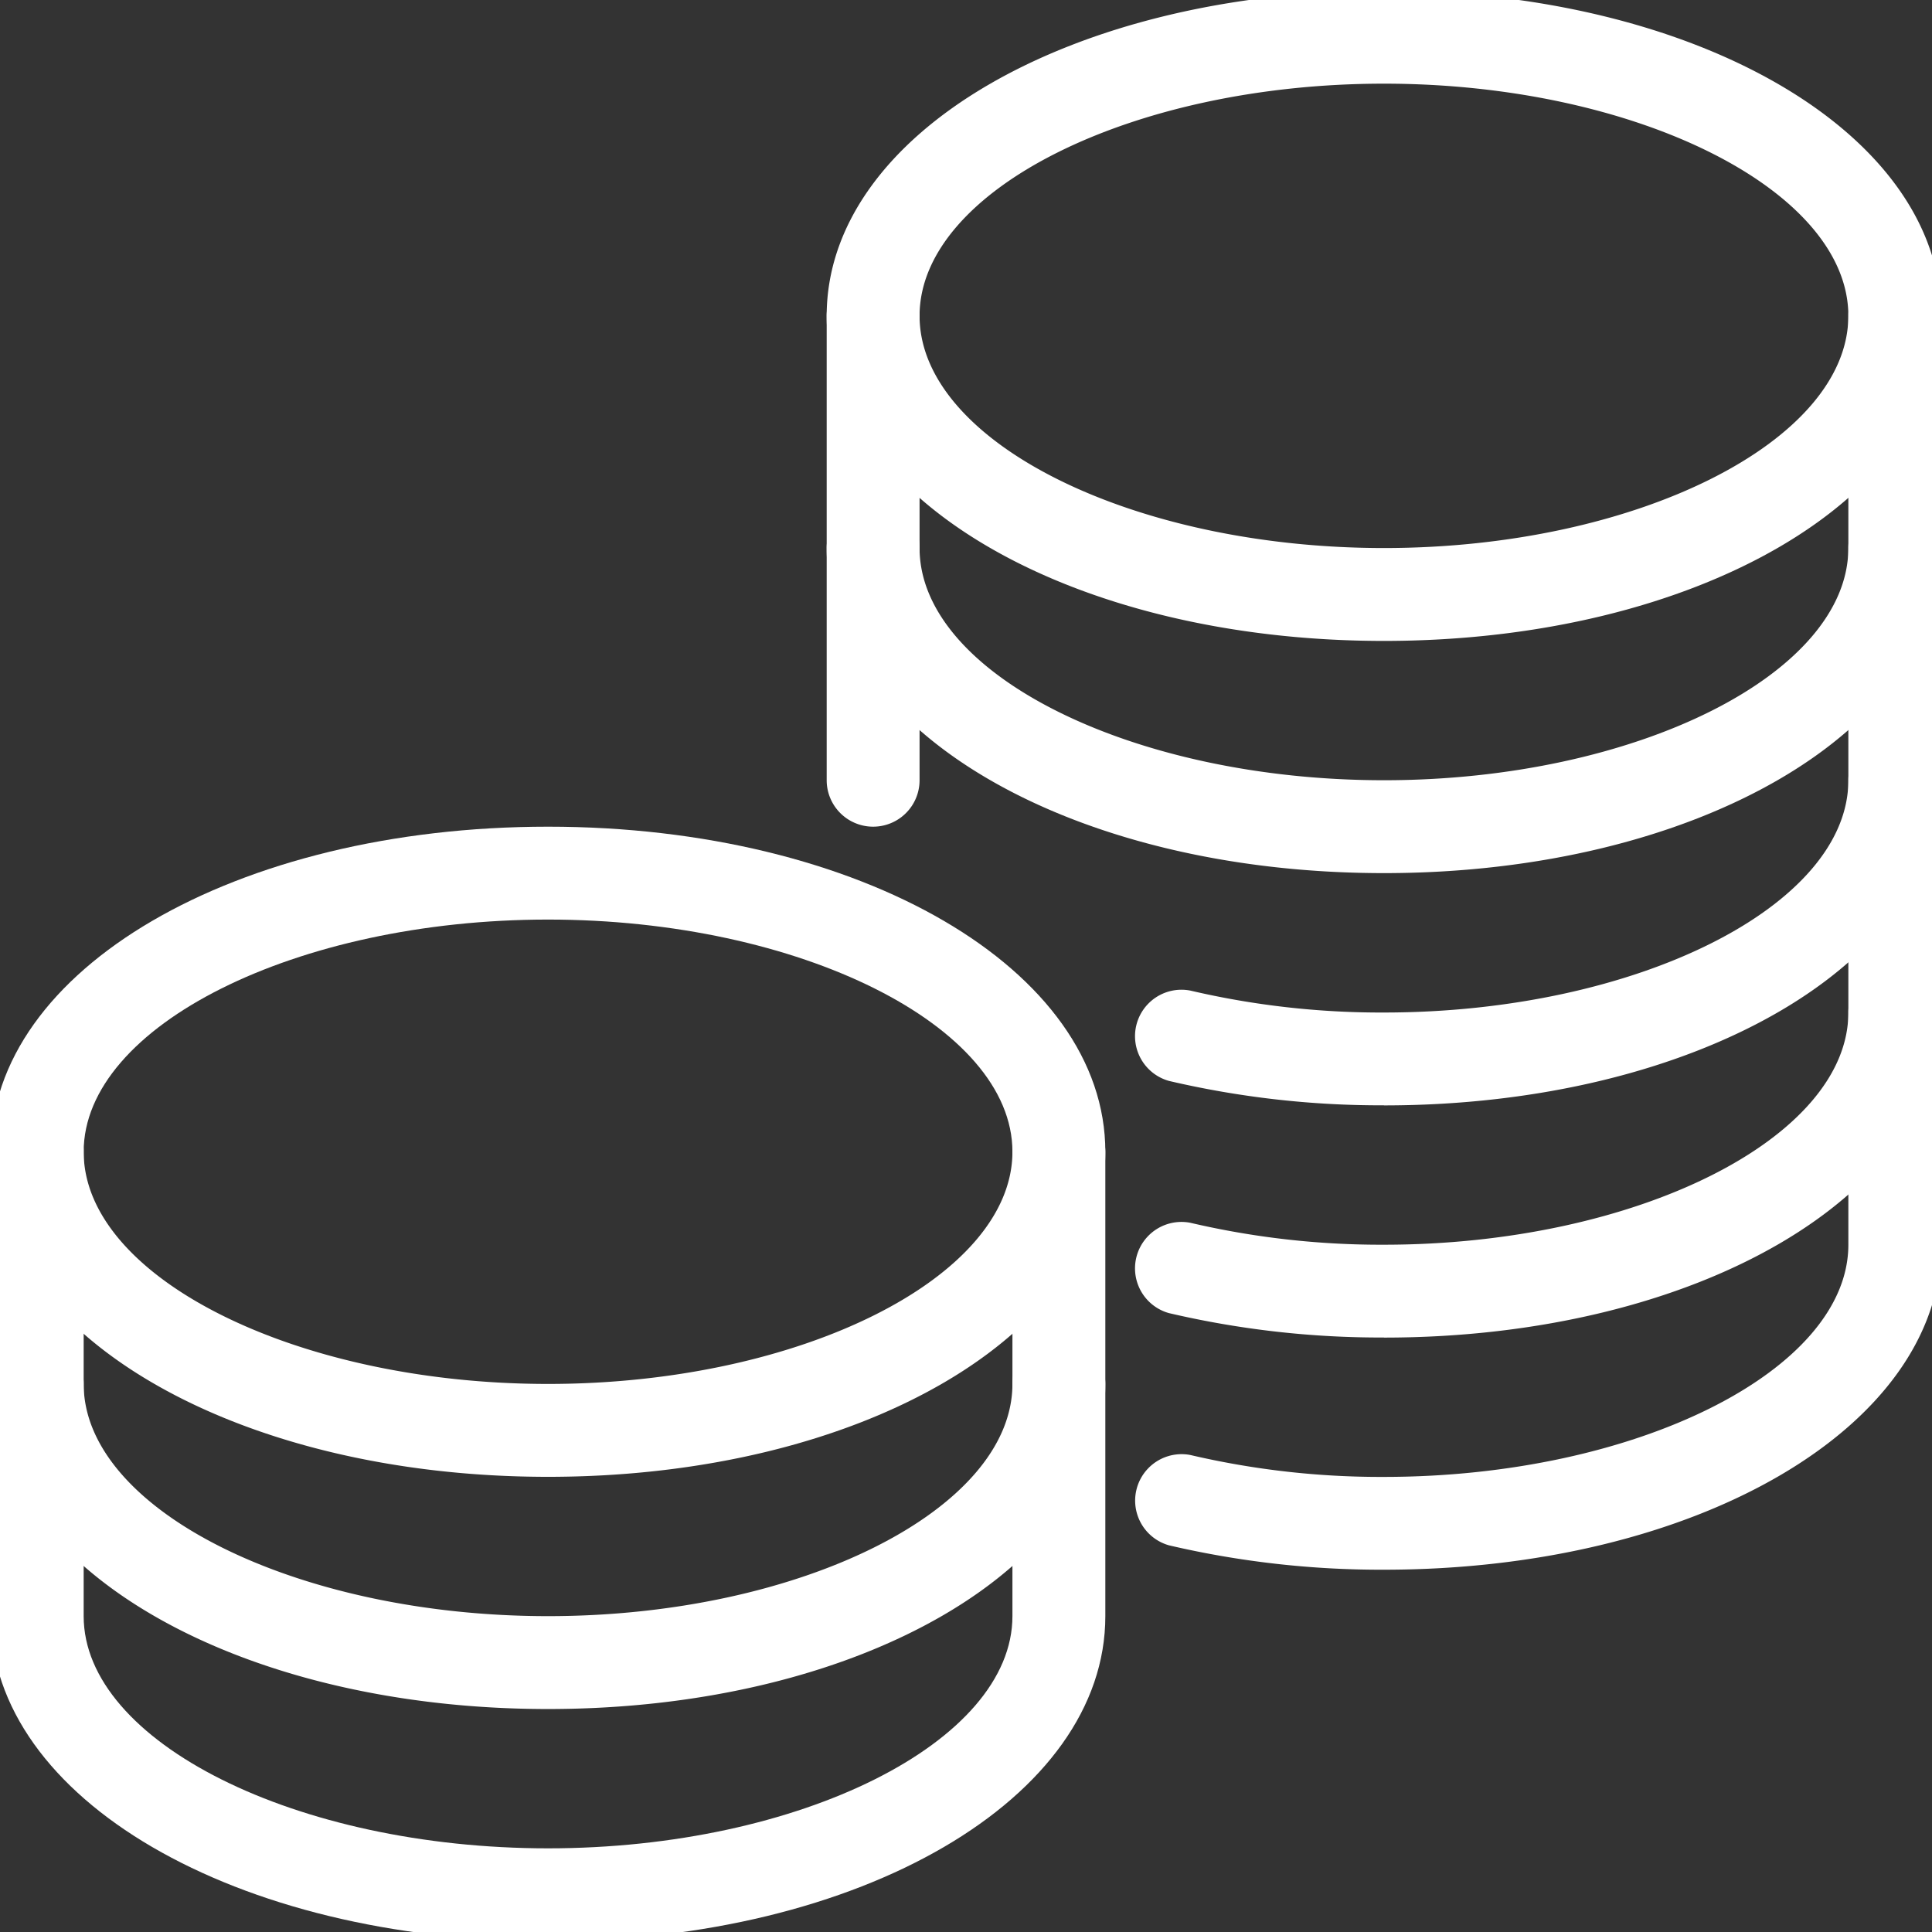 <?xml version="1.0" encoding="UTF-8"?>
<svg xmlns="http://www.w3.org/2000/svg" xmlns:xlink="http://www.w3.org/1999/xlink" width="92" height="92" viewBox="0 0 92 92">
  <rect x="0" y="0" width="92" height="92" fill="#333333" stroke="none"/>
  <defs>
    <clipPath id="clip-path">
      <rect id="Rectangle_221" data-name="Rectangle 221" width="92" height="92" transform="translate(0.439 0.439)" fill="#fff"></rect>
    </clipPath>
  </defs>
  <g id="Group_116" data-name="Group 116" transform="translate(-0.439 -0.439)">
    <g id="Group_115" data-name="Group 115" clip-path="url(#clip-path)">
      <path id="Path_745" data-name="Path 745" d="M44.537,23.691C29.656,23.691,18,16.891,18,8.211a2.211,2.211,0,1,1,4.423,0c0,5.993,10.126,11.057,22.114,11.057S66.65,14.2,66.65,8.211a2.211,2.211,0,0,1,4.423,0c0,8.68-11.656,15.48-26.537,15.48" transform="translate(21.805 7.268)" fill="#fff"></path>
      <path id="Path_746" data-name="Path 746" d="M44.537,28.691c-14.88,0-26.537-6.8-26.537-15.48a2.211,2.211,0,1,1,4.423,0c0,5.993,10.126,11.057,22.114,11.057S66.65,19.2,66.65,13.211a2.211,2.211,0,0,1,4.423,0c0,8.68-11.656,15.48-26.537,15.48" transform="translate(21.805 13.325)" fill="#fff"></path>
      <path id="Path_747" data-name="Path 747" d="M36.542,33.691A44.252,44.252,0,0,1,26.3,32.528a2.212,2.212,0,0,1,1.024-4.3,39.846,39.846,0,0,0,9.219,1.044c11.988,0,22.114-5.064,22.114-11.057a2.211,2.211,0,0,1,4.423,0c0,8.68-11.656,15.48-26.537,15.48" transform="translate(29.799 19.382)" fill="#fff"></path>
      <path id="Path_748" data-name="Path 748" d="M36.542,38.691A44.252,44.252,0,0,1,26.3,37.528a2.212,2.212,0,0,1,1.024-4.3,39.846,39.846,0,0,0,9.219,1.044c11.988,0,22.114-5.064,22.114-11.057a2.211,2.211,0,0,1,4.423,0c0,8.68-11.656,15.48-26.537,15.48" transform="translate(29.799 25.439)" fill="#fff"></path>
      <path id="Path_749" data-name="Path 749" d="M26.537,71.073C11.656,71.073,0,64.273,0,55.593V33.48C0,24.8,11.656,18,26.537,18s26.537,6.8,26.537,15.48V55.593c0,8.68-11.656,15.48-26.537,15.48m0-48.65c-11.986,0-22.114,5.064-22.114,11.057V55.593c0,5.993,10.128,11.057,22.114,11.057S48.65,61.586,48.65,55.593V33.48c0-5.993-10.128-11.057-22.114-11.057" transform="translate(0 21.805)" fill="#fff"></path>
      <path id="Path_750" data-name="Path 750" d="M26.537,41.691C11.656,41.691,0,34.891,0,26.211a2.211,2.211,0,0,1,4.423,0c0,5.993,10.128,11.057,22.114,11.057S48.65,32.2,48.65,26.211a2.211,2.211,0,0,1,4.423,0c0,8.68-11.656,15.48-26.537,15.48" transform="translate(0 29.073)" fill="#fff"></path>
      <path id="Path_751" data-name="Path 751" d="M26.537,46.691C11.656,46.691,0,39.891,0,31.211a2.211,2.211,0,1,1,4.423,0c0,5.993,10.128,11.057,22.114,11.057S48.65,37.2,48.65,31.211a2.211,2.211,0,0,1,4.423,0c0,8.68-11.656,15.48-26.537,15.48" transform="translate(0 35.13)" fill="#fff"></path>
      <path id="Path_752" data-name="Path 752" d="M44.537,75.187A44.371,44.371,0,0,1,34.3,74.026a2.212,2.212,0,0,1,1.024-4.3,39.8,39.8,0,0,0,9.213,1.042c11.988,0,22.114-5.064,22.114-11.057V15.48c0-5.993-10.126-11.057-22.114-11.057S22.423,9.487,22.423,15.48V37.593a2.211,2.211,0,1,1-4.423,0V15.48C18,6.8,29.656,0,44.537,0S71.073,6.8,71.073,15.48V59.707c0,8.68-11.656,15.48-26.537,15.48" transform="translate(21.805)" fill="#fff"></path>
    </g>
  </g>
</svg>

